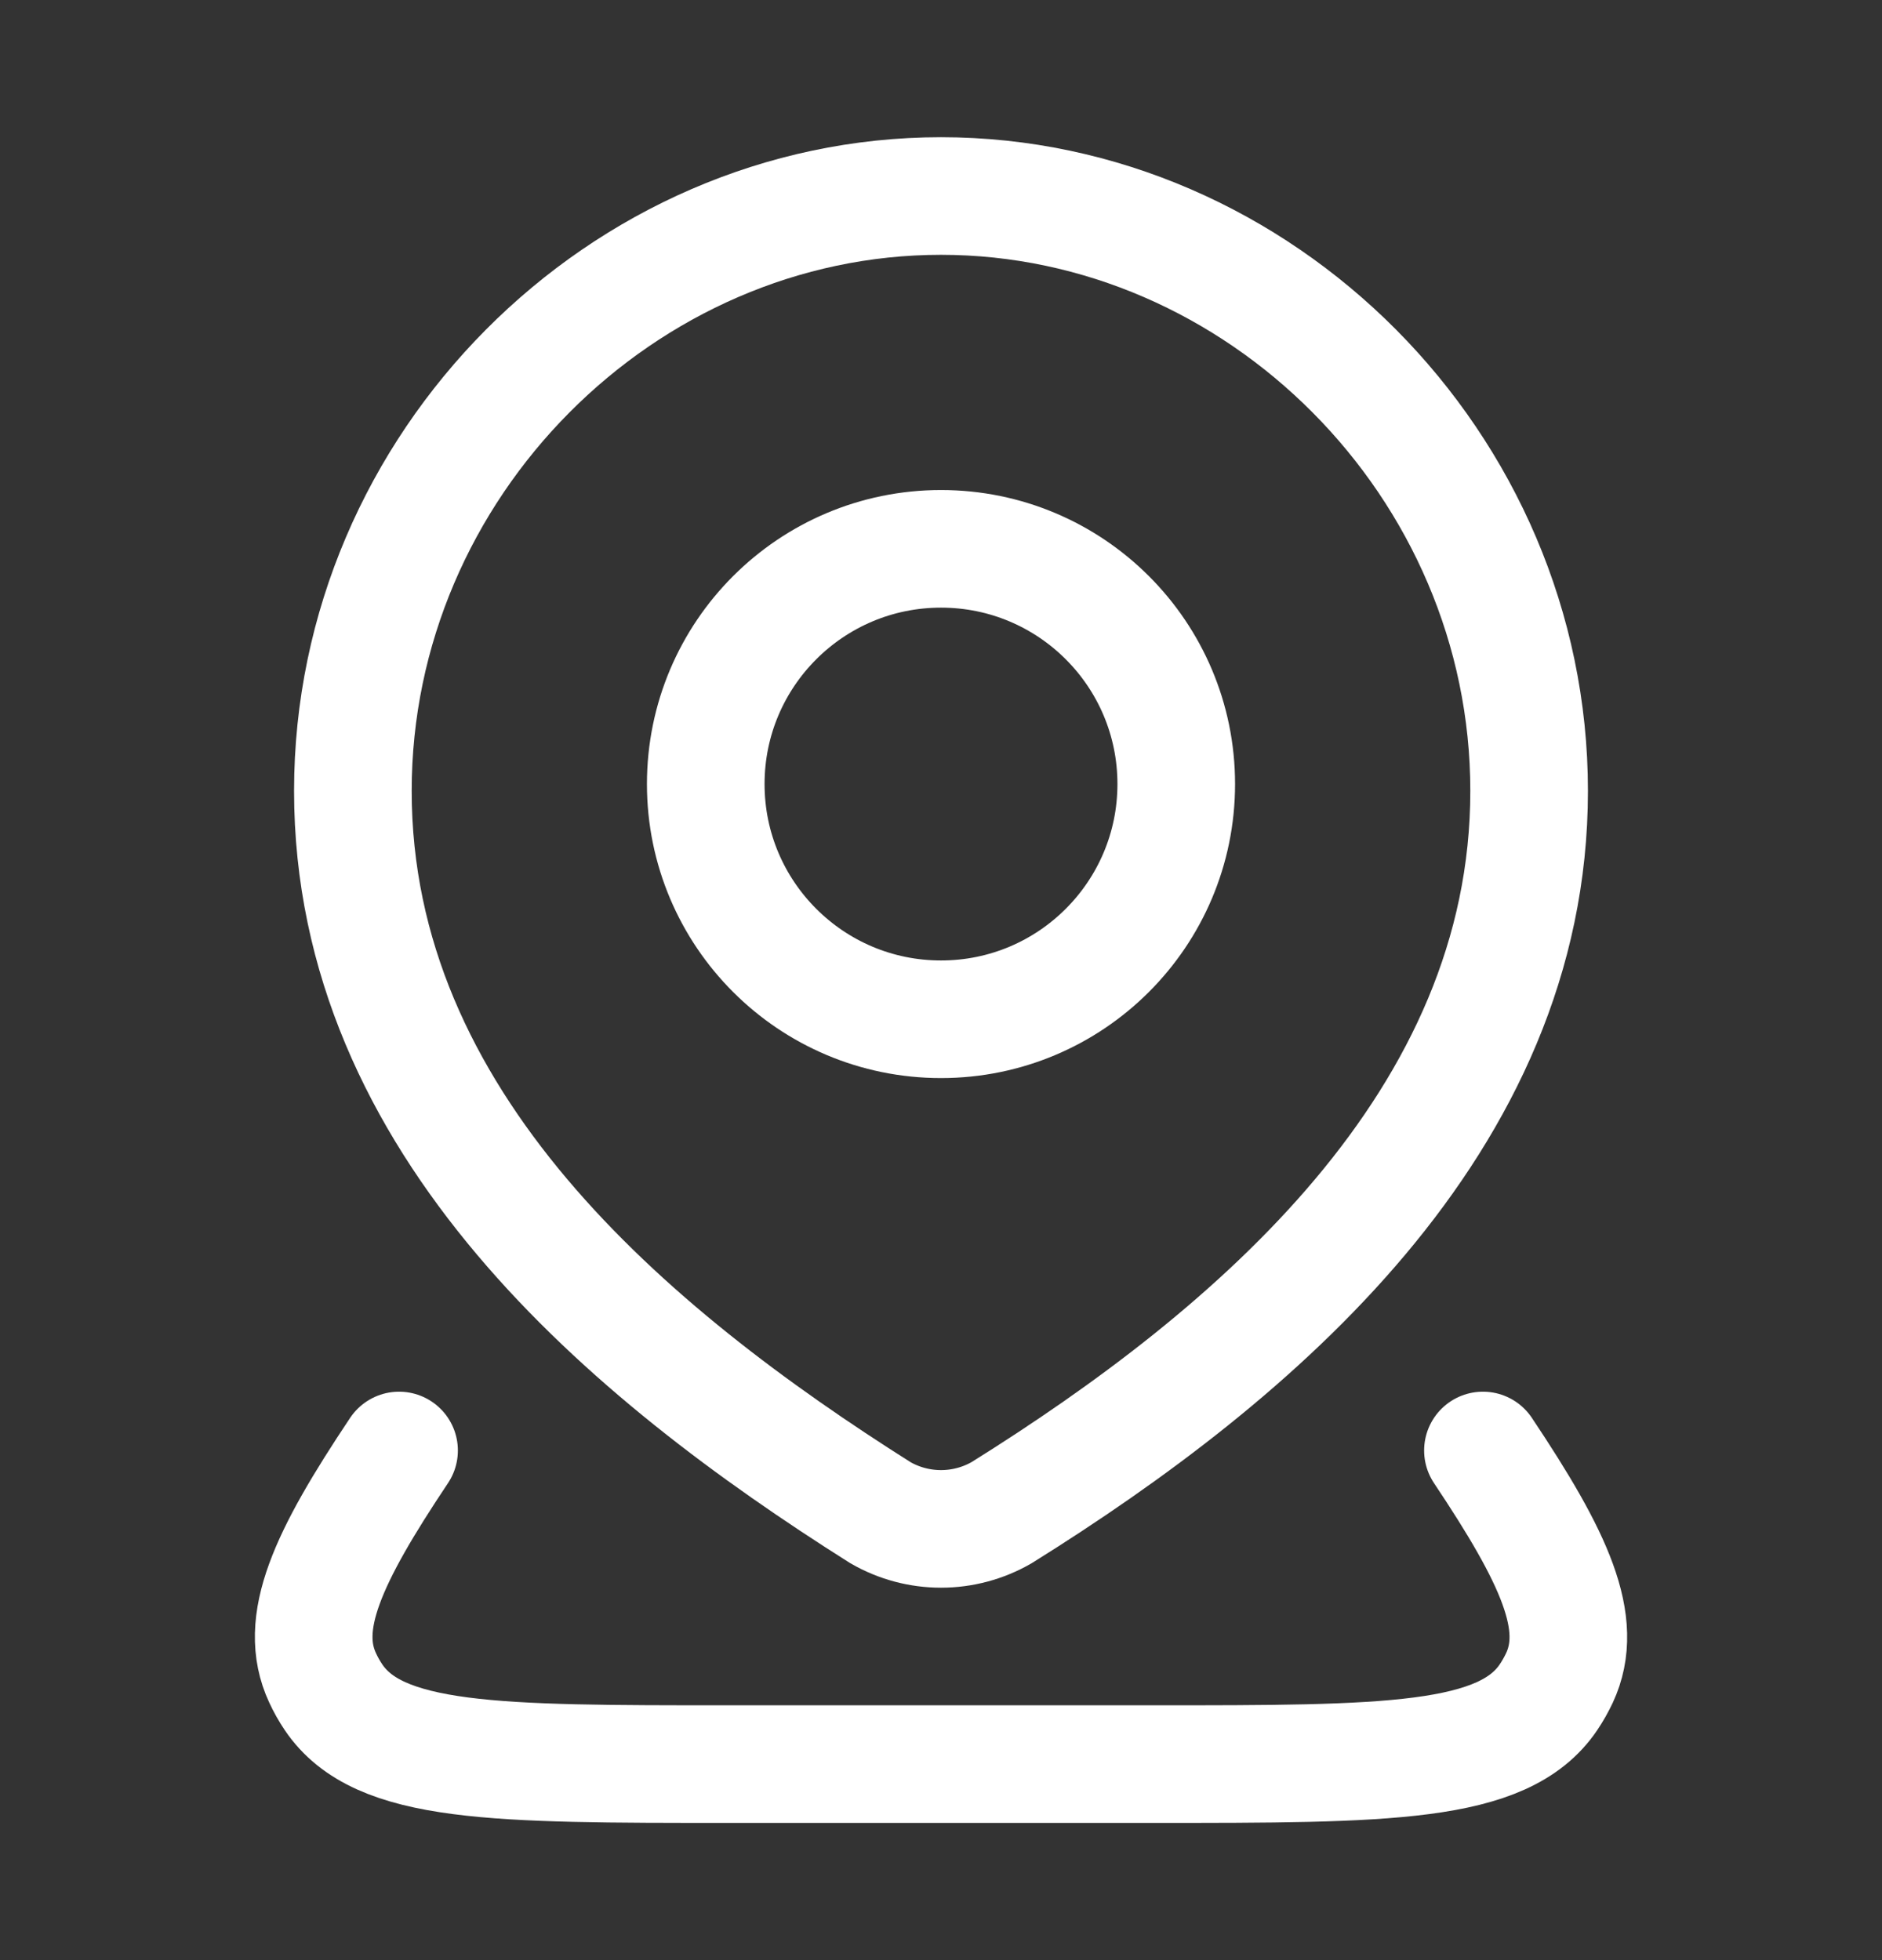 <svg width="24" height="25" viewBox="0 0 24 25" fill="none" xmlns="http://www.w3.org/2000/svg">
<rect x="0" y="0" width="24" height="25" fill="#333333" stroke="none"/>
<path d="M18.911 18.5C19.825 19.868 20.211 20.703 19.887 21.4C19.847 21.485 19.8 21.568 19.747 21.647C19.172 22.5 17.688 22.5 14.718 22.5H9.282C6.313 22.5 4.828 22.5 4.253 21.647C4.2 21.568 4.153 21.485 4.114 21.4C3.789 20.703 4.175 19.868 5.089 18.5" stroke="white" stroke-width="1.5" stroke-linecap="round" stroke-linejoin="round"/>
<path d="M15 10C15 11.657 13.657 13 12 13C10.343 13 9 11.657 9 10C9 8.343 10.343 7 12 7C13.657 7 15 8.343 15 10Z" stroke="white" stroke-width="1.5"/>
<path d="M12 2.5C16.059 2.5 19.5 5.928 19.5 10.087C19.5 14.312 16.003 17.277 12.773 19.293C12.537 19.429 12.271 19.5 12 19.5C11.729 19.5 11.463 19.429 11.227 19.293C8.003 17.257 4.5 14.327 4.5 10.087C4.5 5.928 7.941 2.5 12 2.5Z" stroke="white" stroke-width="1.5"/>
</svg>
